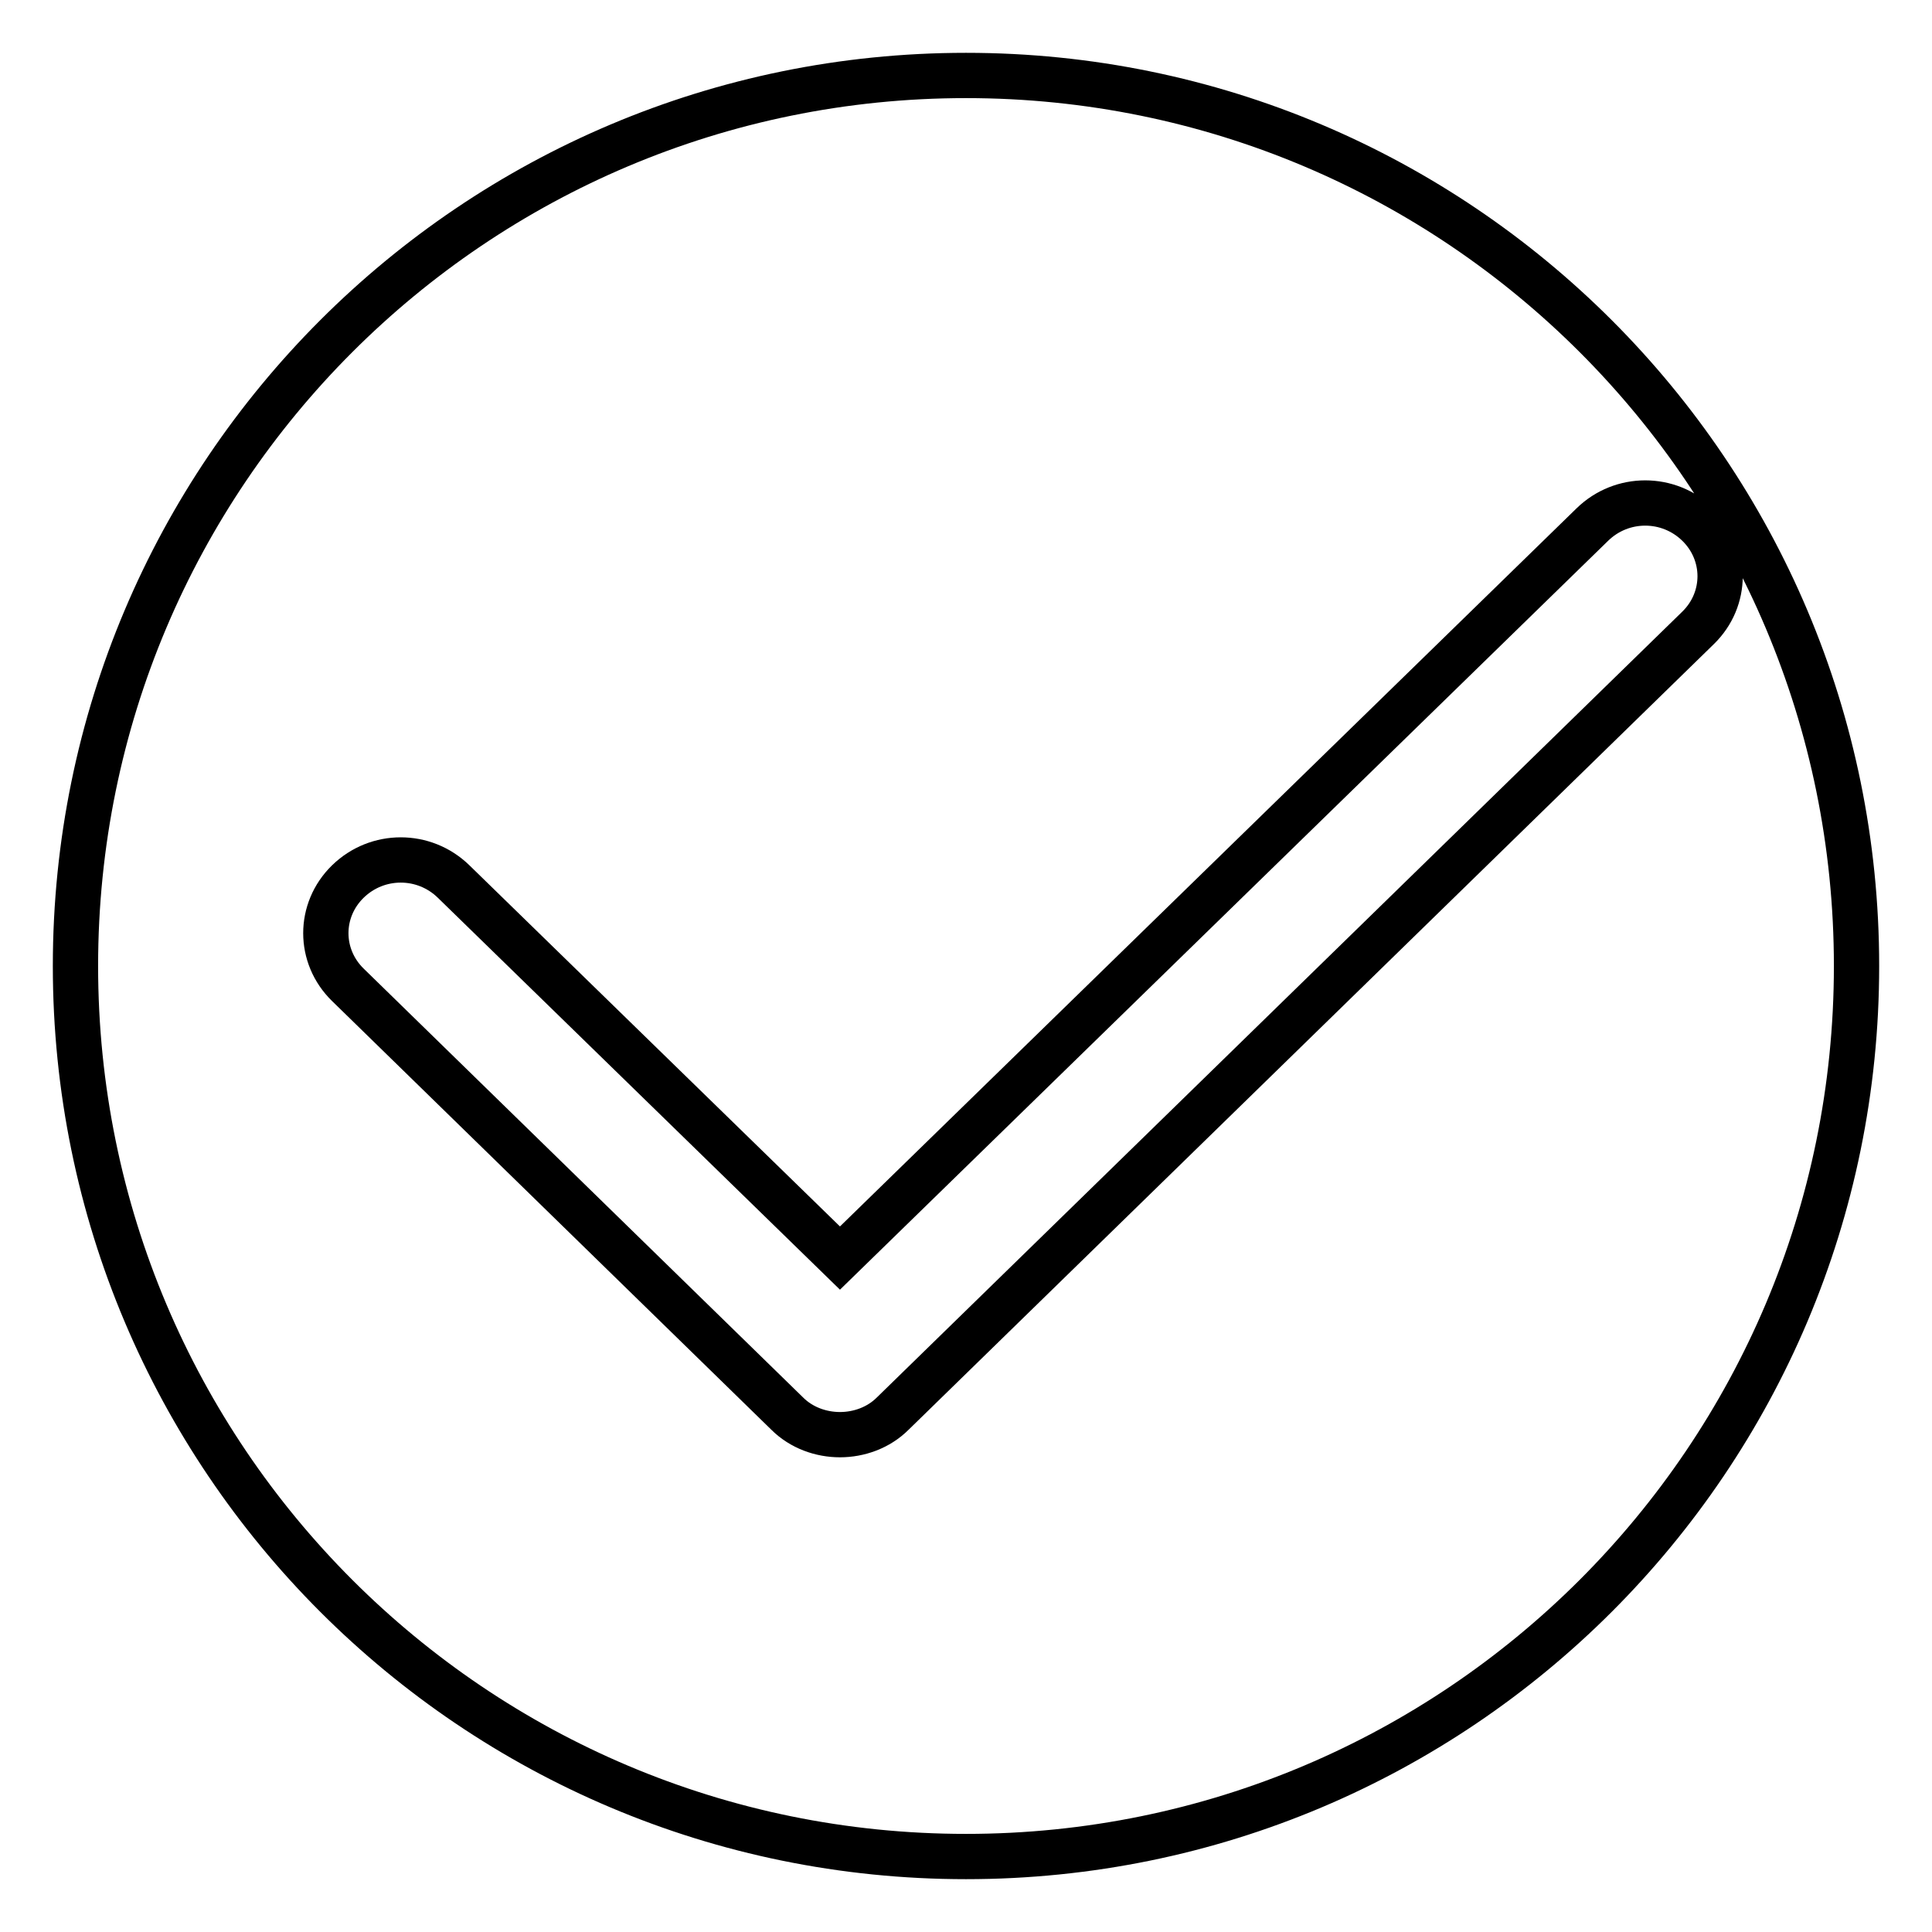 <?xml version="1.0" encoding="utf-8"?>
<!-- Svg Vector Icons : http://www.onlinewebfonts.com/icon -->
<!DOCTYPE svg PUBLIC "-//W3C//DTD SVG 1.1//EN" "http://www.w3.org/Graphics/SVG/1.1/DTD/svg11.dtd">
<svg version="1.1" xmlns="http://www.w3.org/2000/svg" xmlns:xlink="http://www.w3.org/1999/xlink" x="0px" y="0px" viewBox="0 0 256 256" enable-background="new 0 0 256 256" xml:space="preserve">
<g> <path stroke-width="6" fill-opacity="0" stroke="#000000"  d="M128,10C62.8,10,10,62.8,10,128c0,65.2,52.8,118,118,118c65.2,0,118-52.8,118-118C246,62.8,193.2,10,128,10 z M118.3,187.3c-1.9,1.9-4.5,2.8-7,2.8c-2.5,0-5.1-0.9-7-2.8l-58.2-56.8c-3.9-3.8-3.9-9.9,0-13.7c3.9-3.8,10.1-3.8,14,0l51.2,49.9 L211,69.5c3.9-3.8,10.1-3.8,14,0c3.9,3.8,3.9,9.9,0,13.7L118.3,187.3z"/></g>
</svg>